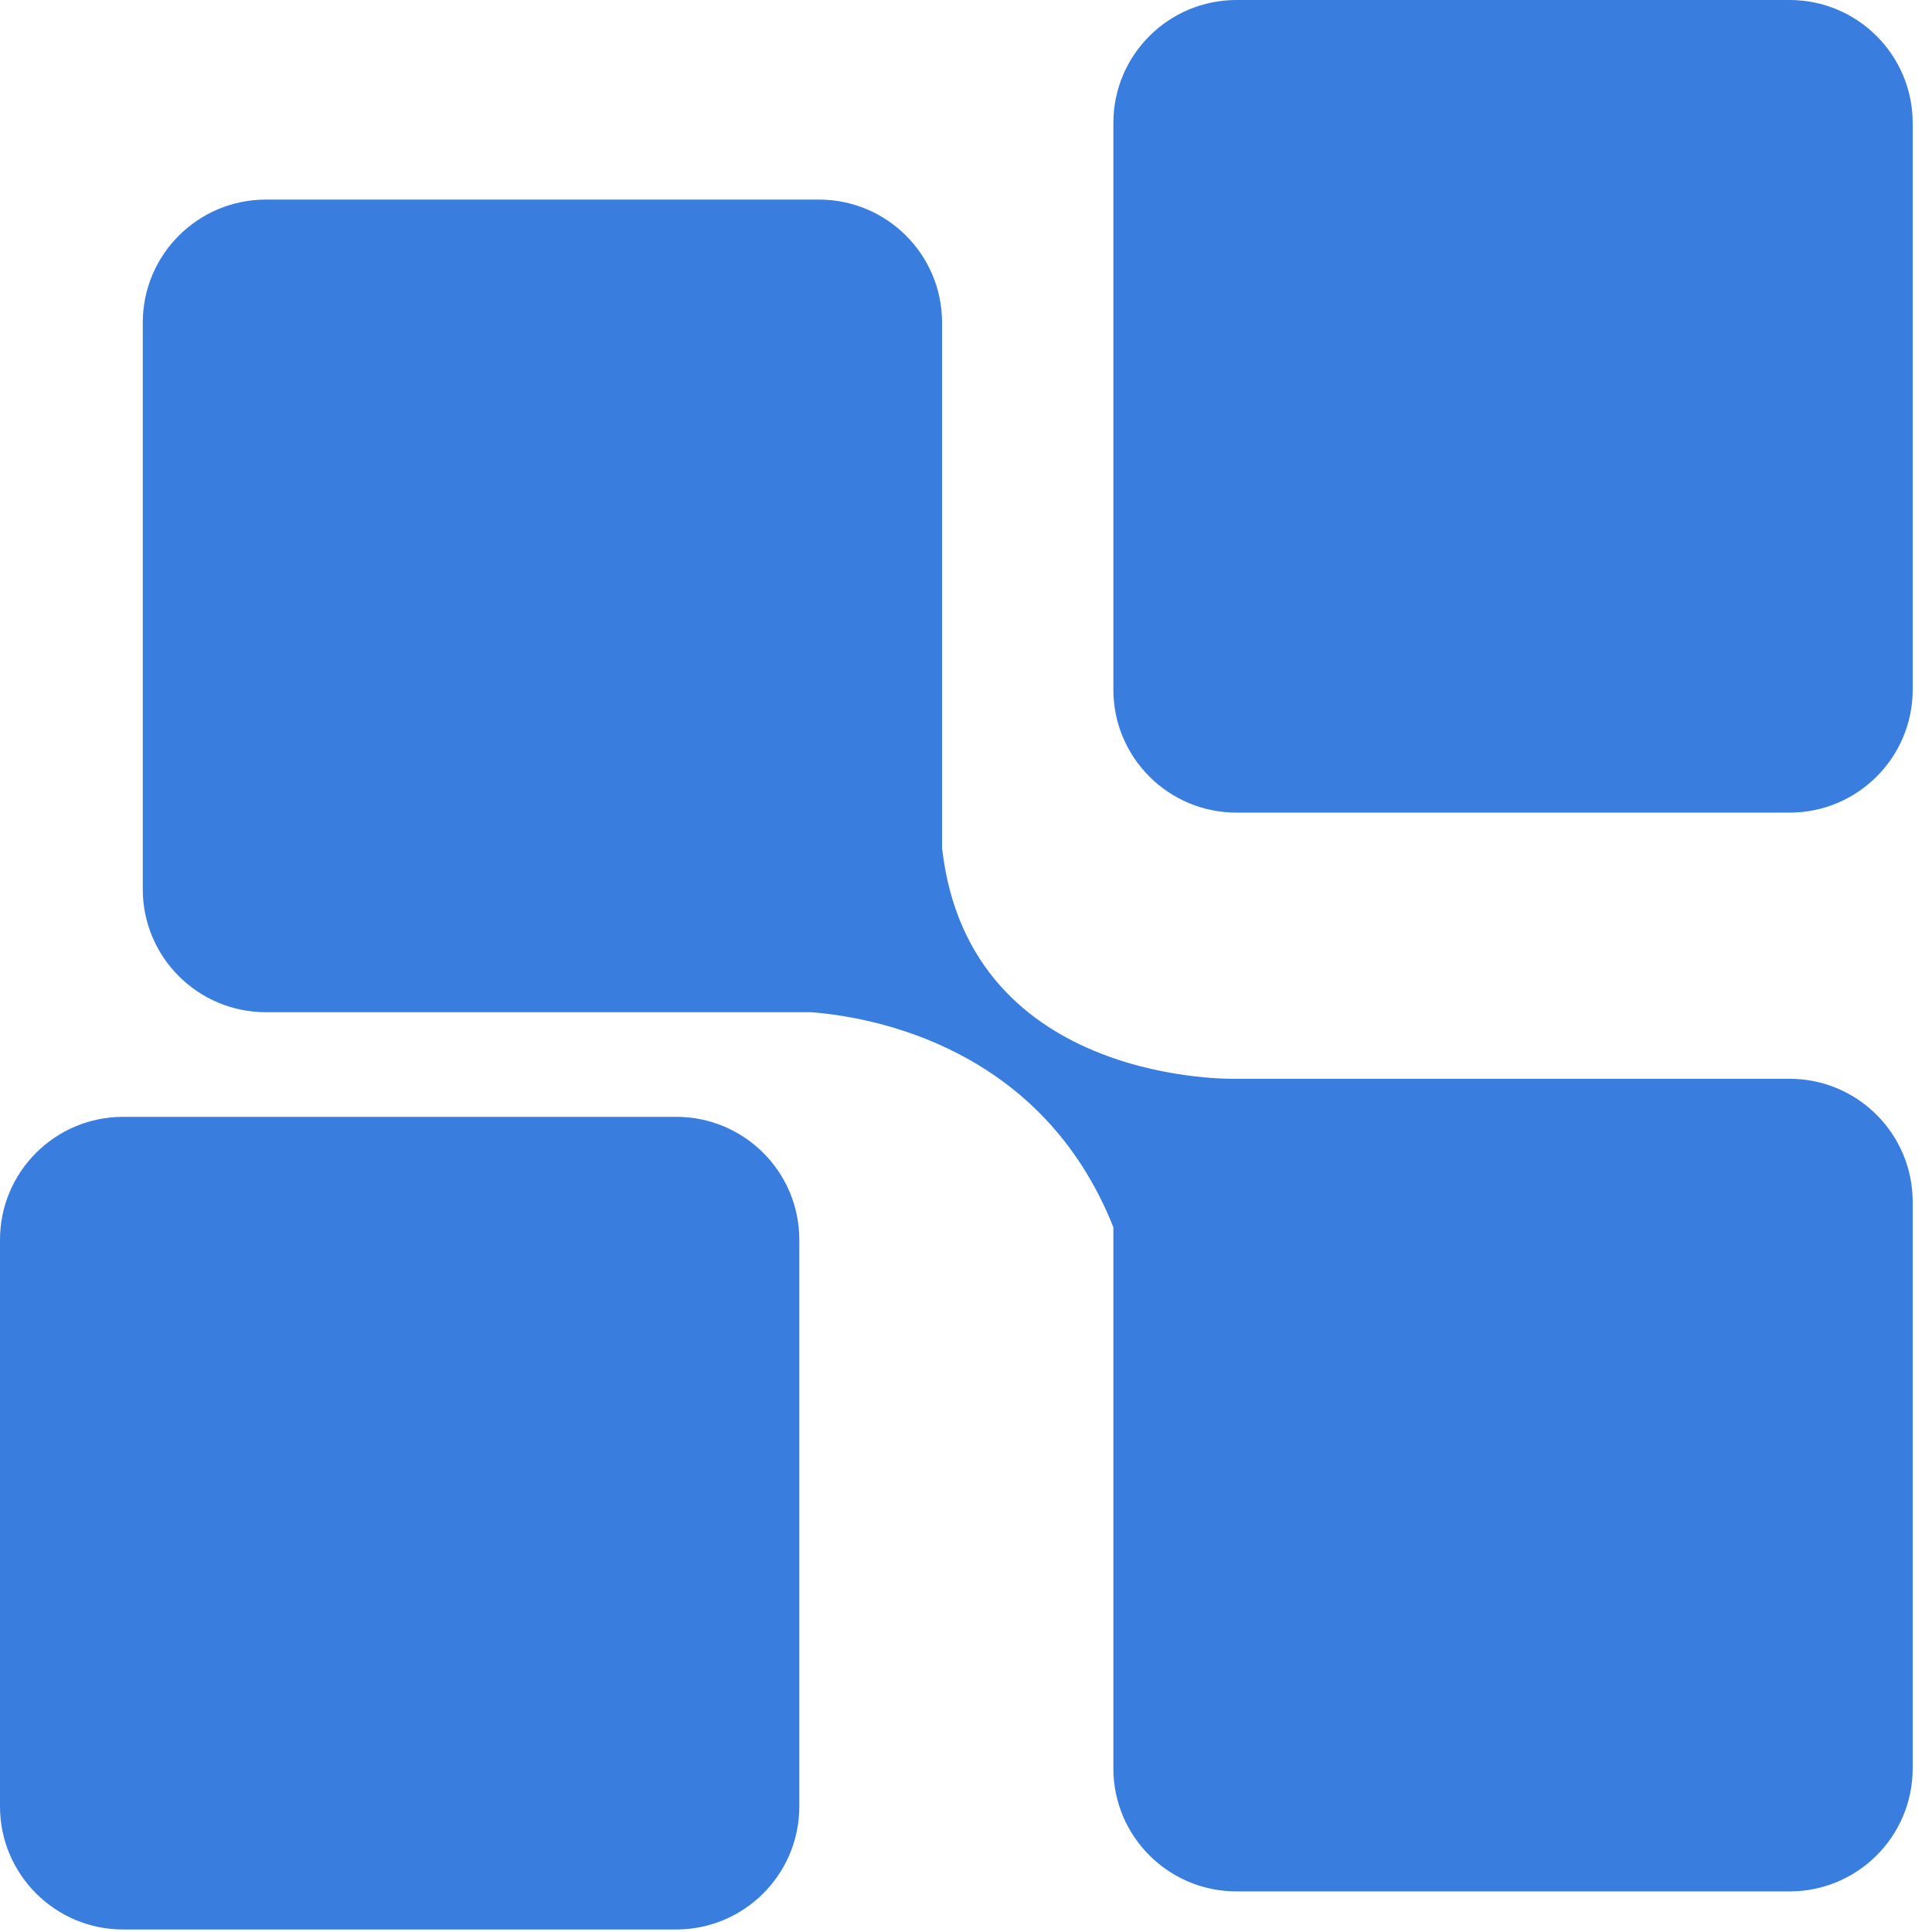 <?xml version="1.0" encoding="UTF-8"?>
<svg xmlns="http://www.w3.org/2000/svg" xmlns:xlink="http://www.w3.org/1999/xlink" width="800px" height="800px" viewBox="0 0 800 800" version="1.1" preserveAspectRatio="xMidYMid meet">
<g id="surface1">
<path id="first-path" style=" stroke:none;fill-rule:nonzero;fill:rgb(22.353%,49.02%,87.059%);fill-opacity:1;" d="M 741.012 0 L 512.012 0 C 483.848 0 461.02 22.801 461.02 50.922 L 461.02 285.551 C 461.02 313.691 483.848 336.492 512.012 336.492 L 741.012 336.492 C 769.172 336.492 792 313.691 792 285.551 L 792 50.922 C 792 22.801 769.16 0 741.012 0 Z M 741.012 0 "/>
<path style=" stroke:none;fill-rule:nonzero;fill:rgb(22.353%,49.02%,87.059%);fill-opacity:1;" d="M 741.012 446.699 L 512.012 446.699 C 512.012 446.699 401.699 450.02 390.168 351.805 L 390.09 351.871 L 390.09 133.586 C 390.09 105.457 367.262 82.645 339.102 82.645 L 110.102 82.645 C 81.949 82.645 59.121 105.457 59.121 133.586 L 59.121 368.207 C 59.121 396.324 81.949 419.137 110.102 419.137 L 335.988 419.137 C 361.84 421.191 431.492 433.695 461.02 508.184 L 461.02 732.262 C 461.02 760.402 483.848 783.191 512.012 783.191 L 741.012 783.191 C 769.172 783.191 792 760.402 792 732.262 L 792 497.645 C 792 469.504 769.16 446.699 741.012 446.699 Z M 741.012 446.699 "/>
<path id="last-path" style=" stroke:none;fill-rule:nonzero;fill:rgb(22.353%,49.02%,87.059%);fill-opacity:1;" d="M 279.988 462.457 L 50.988 462.457 C 22.84 462.457 0 485.25 0 513.387 L 0 748.008 C 0 776.125 22.84 798.961 50.988 798.961 L 279.988 798.961 C 308.152 798.961 330.98 776.125 330.98 748.008 L 330.98 513.387 C 330.98 485.238 308.152 462.457 279.988 462.457 Z M 279.988 462.457 "/>
</g>
</svg>
